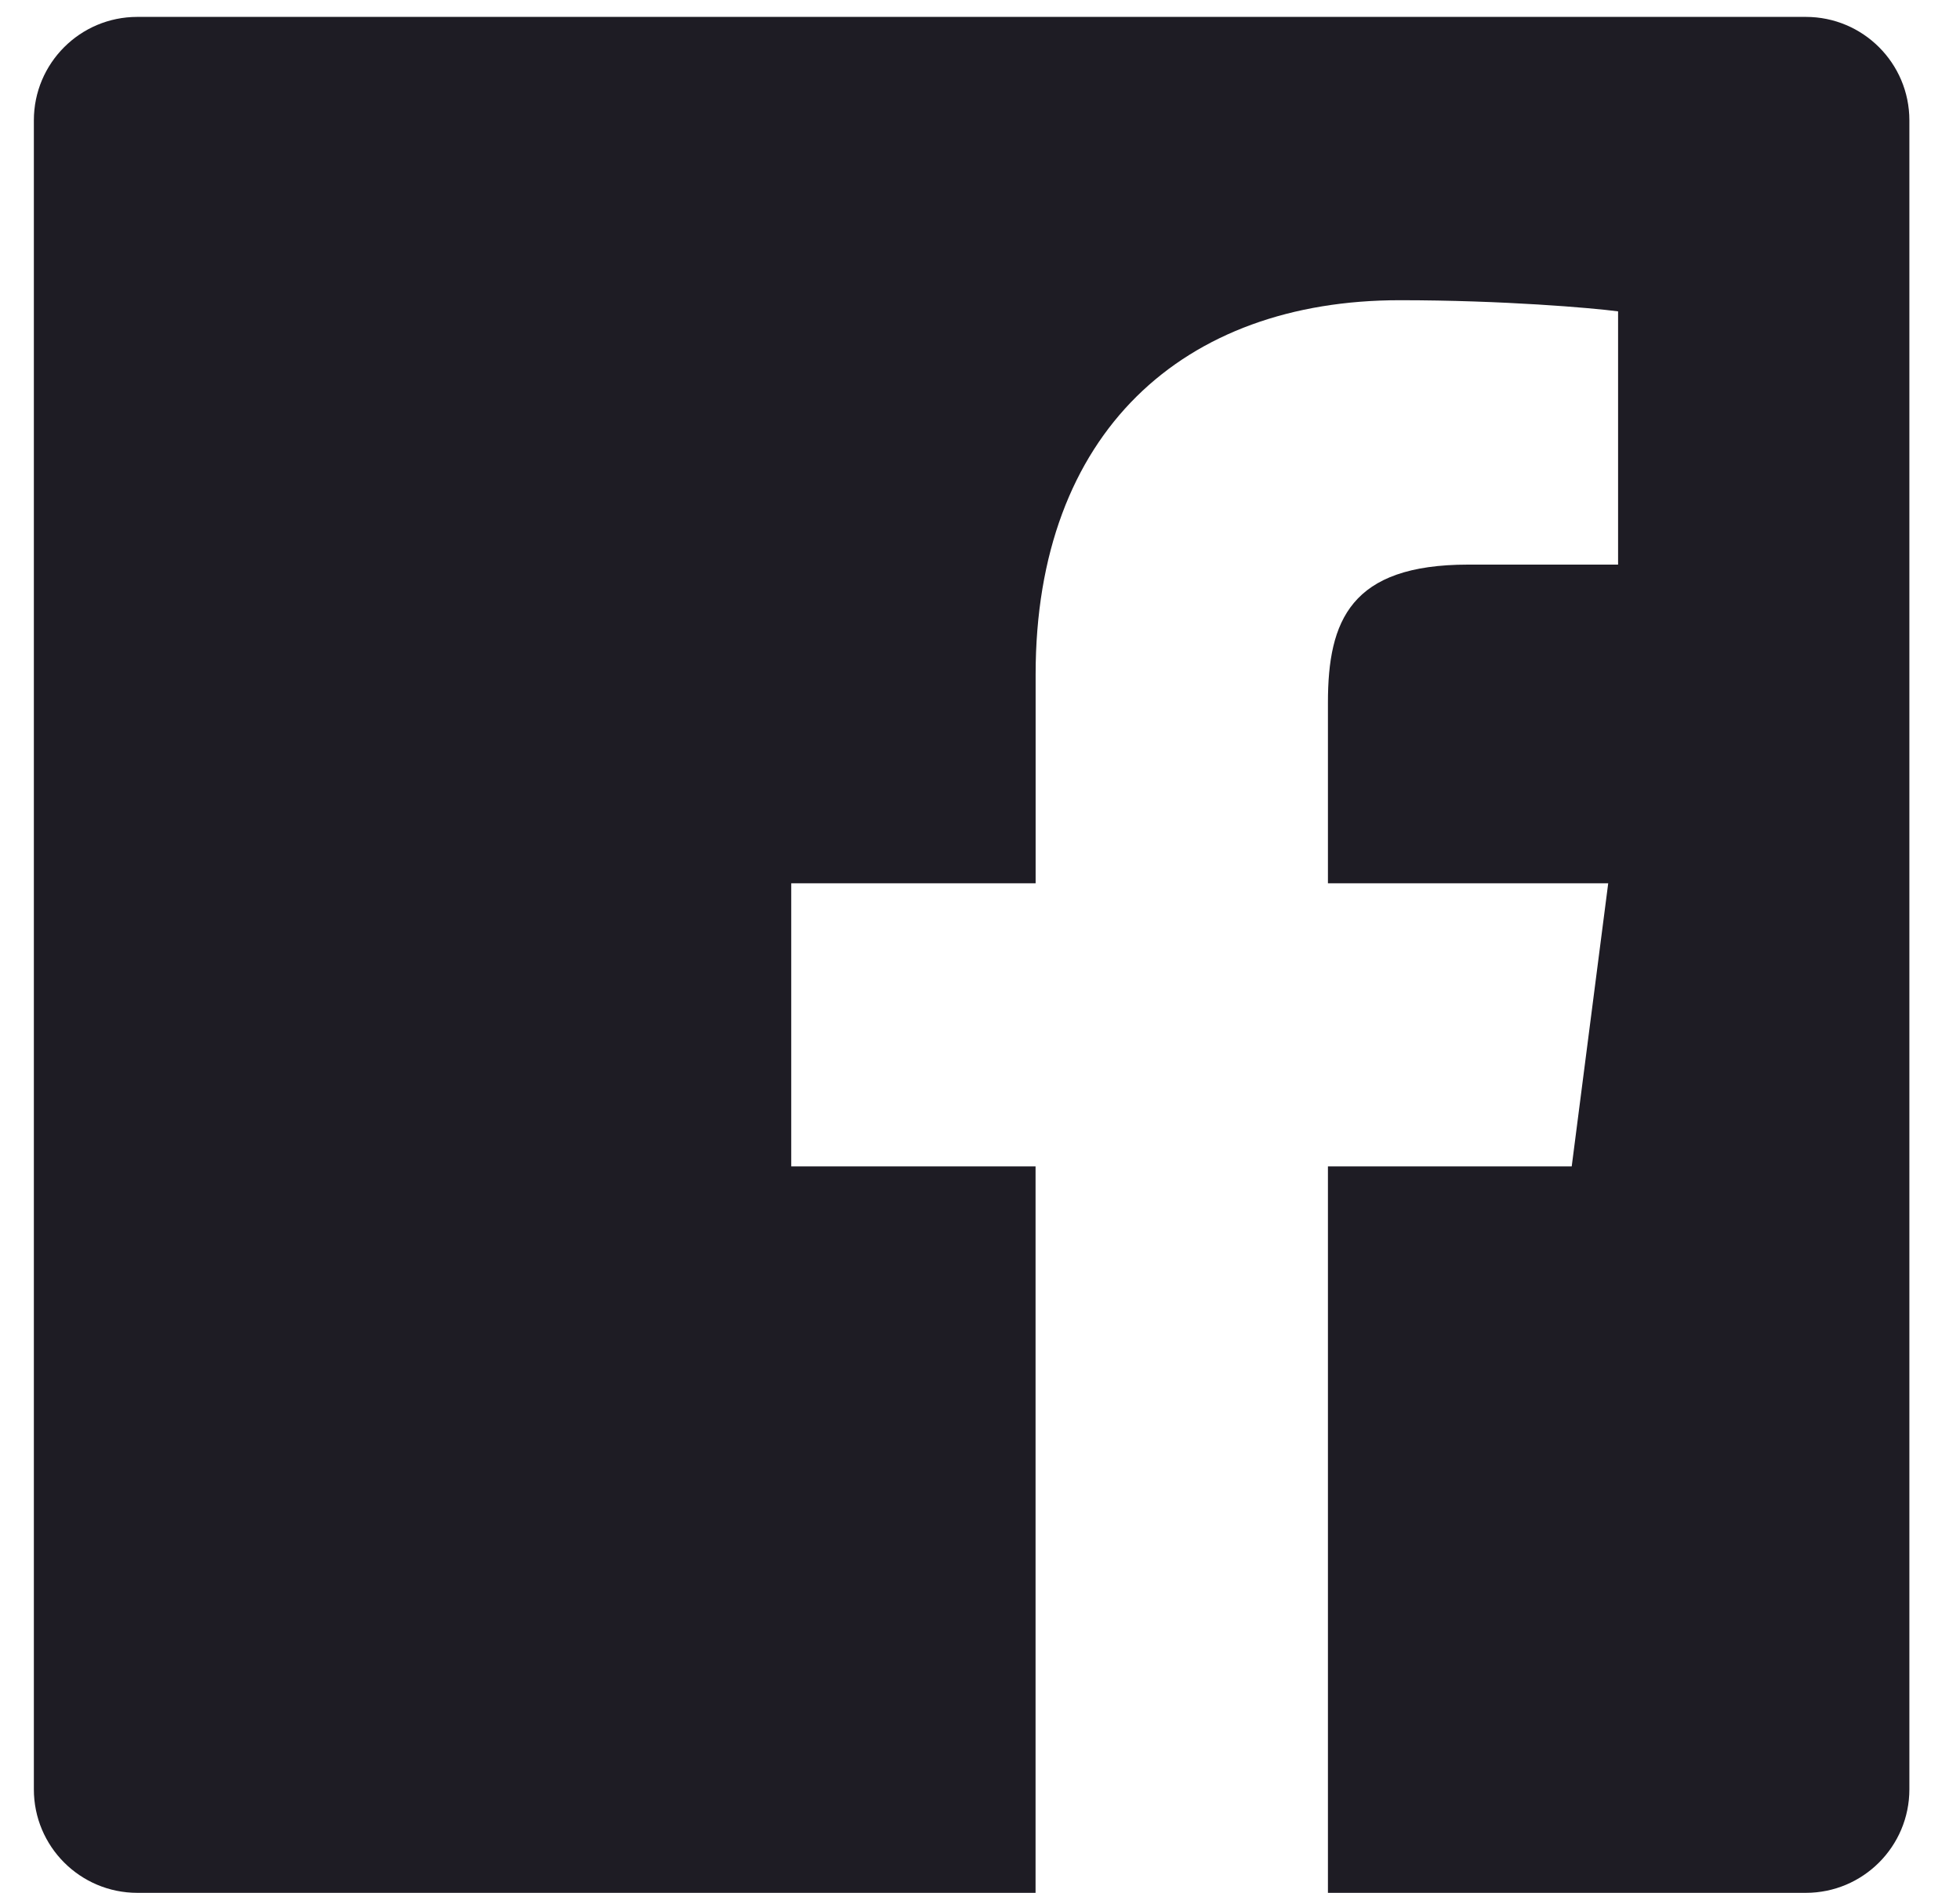 <svg xmlns="http://www.w3.org/2000/svg" width="29" height="28" viewBox="0 0 29 28"><g><g><g><path fill="#1e1c24" d="M26.72.25H2.031C1.186.25.501.935.501 1.78v24.687C.5 27.314 1.186 28 2.032 28h13.29V17.254h-3.615v-4.188h3.616V9.977c0-3.584 2.189-5.536 5.386-5.536 1.532 0 2.848.114 3.232.165v3.746h-2.218c-1.739 0-2.075.827-2.075 2.04v2.674h4.147l-.54 4.188h-3.607V28h7.071c.846 0 1.532-.686 1.532-1.532V1.781c0-.846-.686-1.531-1.532-1.531z"/></g></g></g></svg>